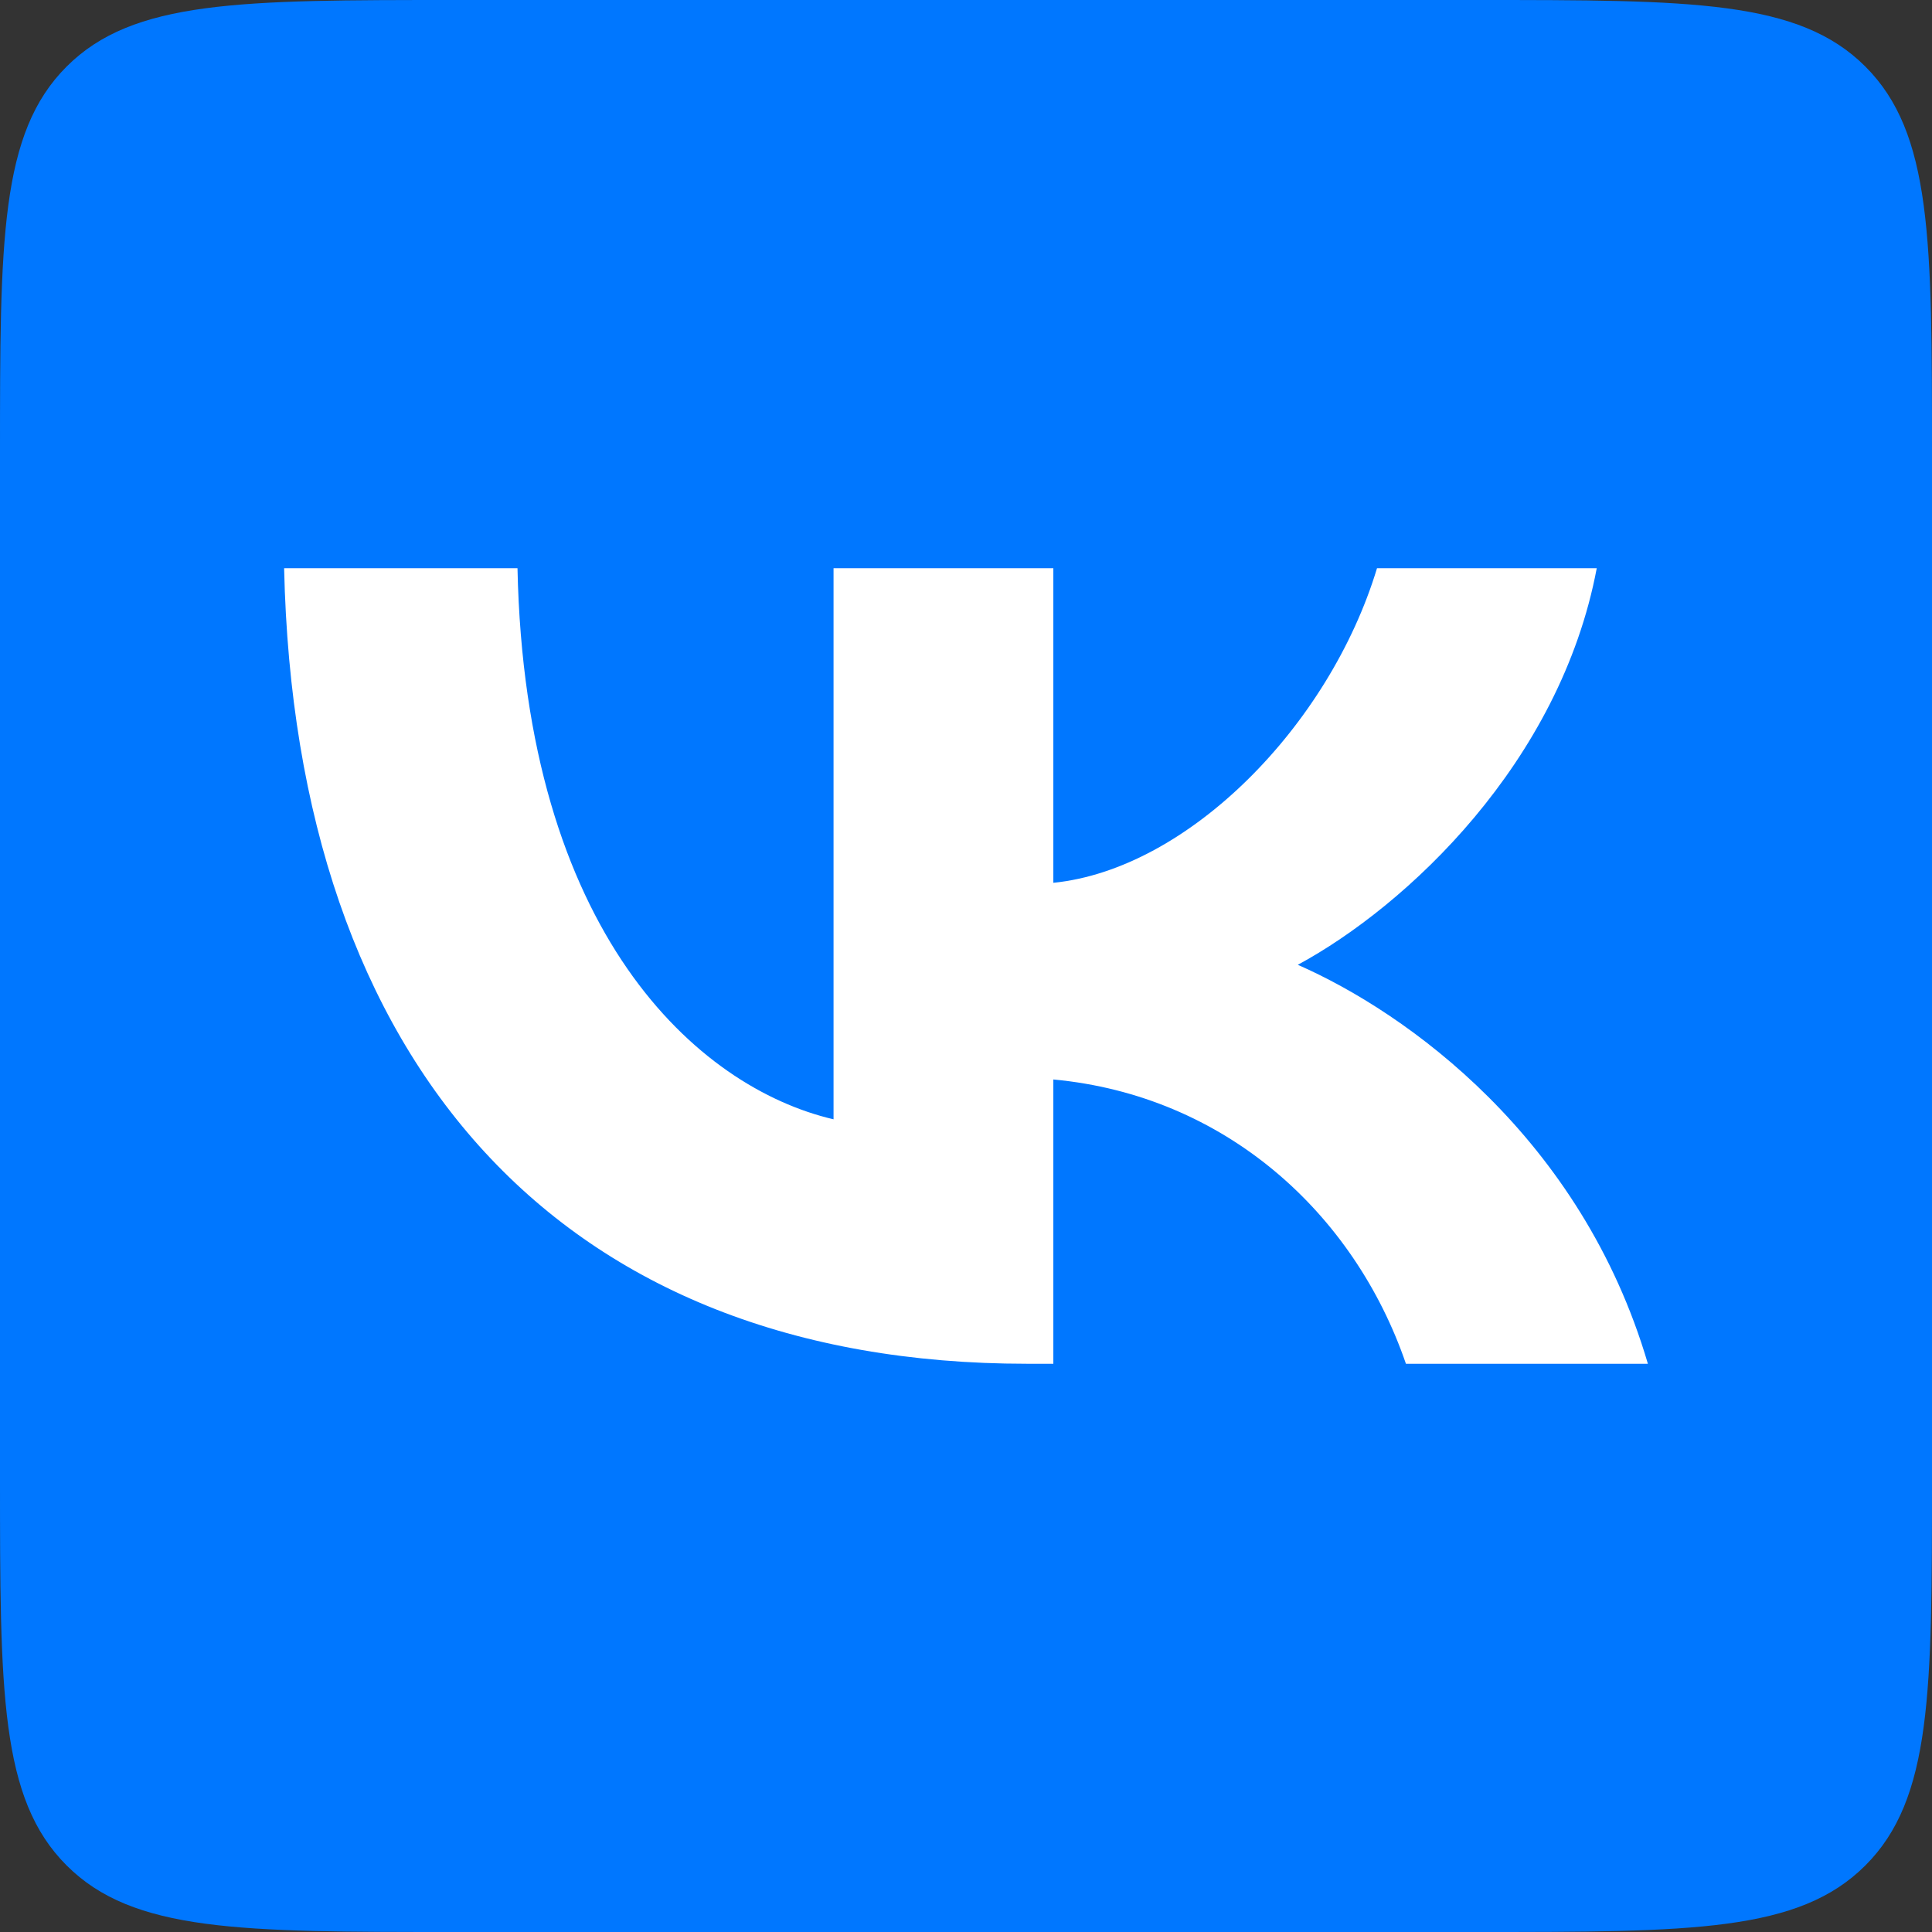 <svg width="34" height="34" viewBox="0 0 34 34" fill="none" xmlns="http://www.w3.org/2000/svg">
<rect x="0" y="0" width="34" height="34" fill="#333333" stroke="none"/>
<path d="M0 8C0 4.229 0 2.343 1.172 1.172C2.343 0 4.229 0 8 0H26C29.771 0 31.657 0 32.828 1.172C34 2.343 34 4.229 34 8V26C34 29.771 34 31.657 32.828 32.828C31.657 34 29.771 34 26 34H8C4.229 34 2.343 34 1.172 32.828C0 31.657 0 29.771 0 26V8Z" fill="#0077FF"/>
<path d="M18.072 24C9.872 24 5.195 18.745 5 10H9.107C9.242 16.419 12.27 19.137 14.669 19.698V10H18.537V15.536C20.905 15.297 23.393 12.775 24.233 10H28.1C27.456 13.419 24.758 15.942 22.839 16.979C24.758 17.82 27.831 20.02 29 24H24.742C23.828 21.337 21.55 19.277 18.537 18.997V24H18.072Z" fill="white"/>
</svg>
